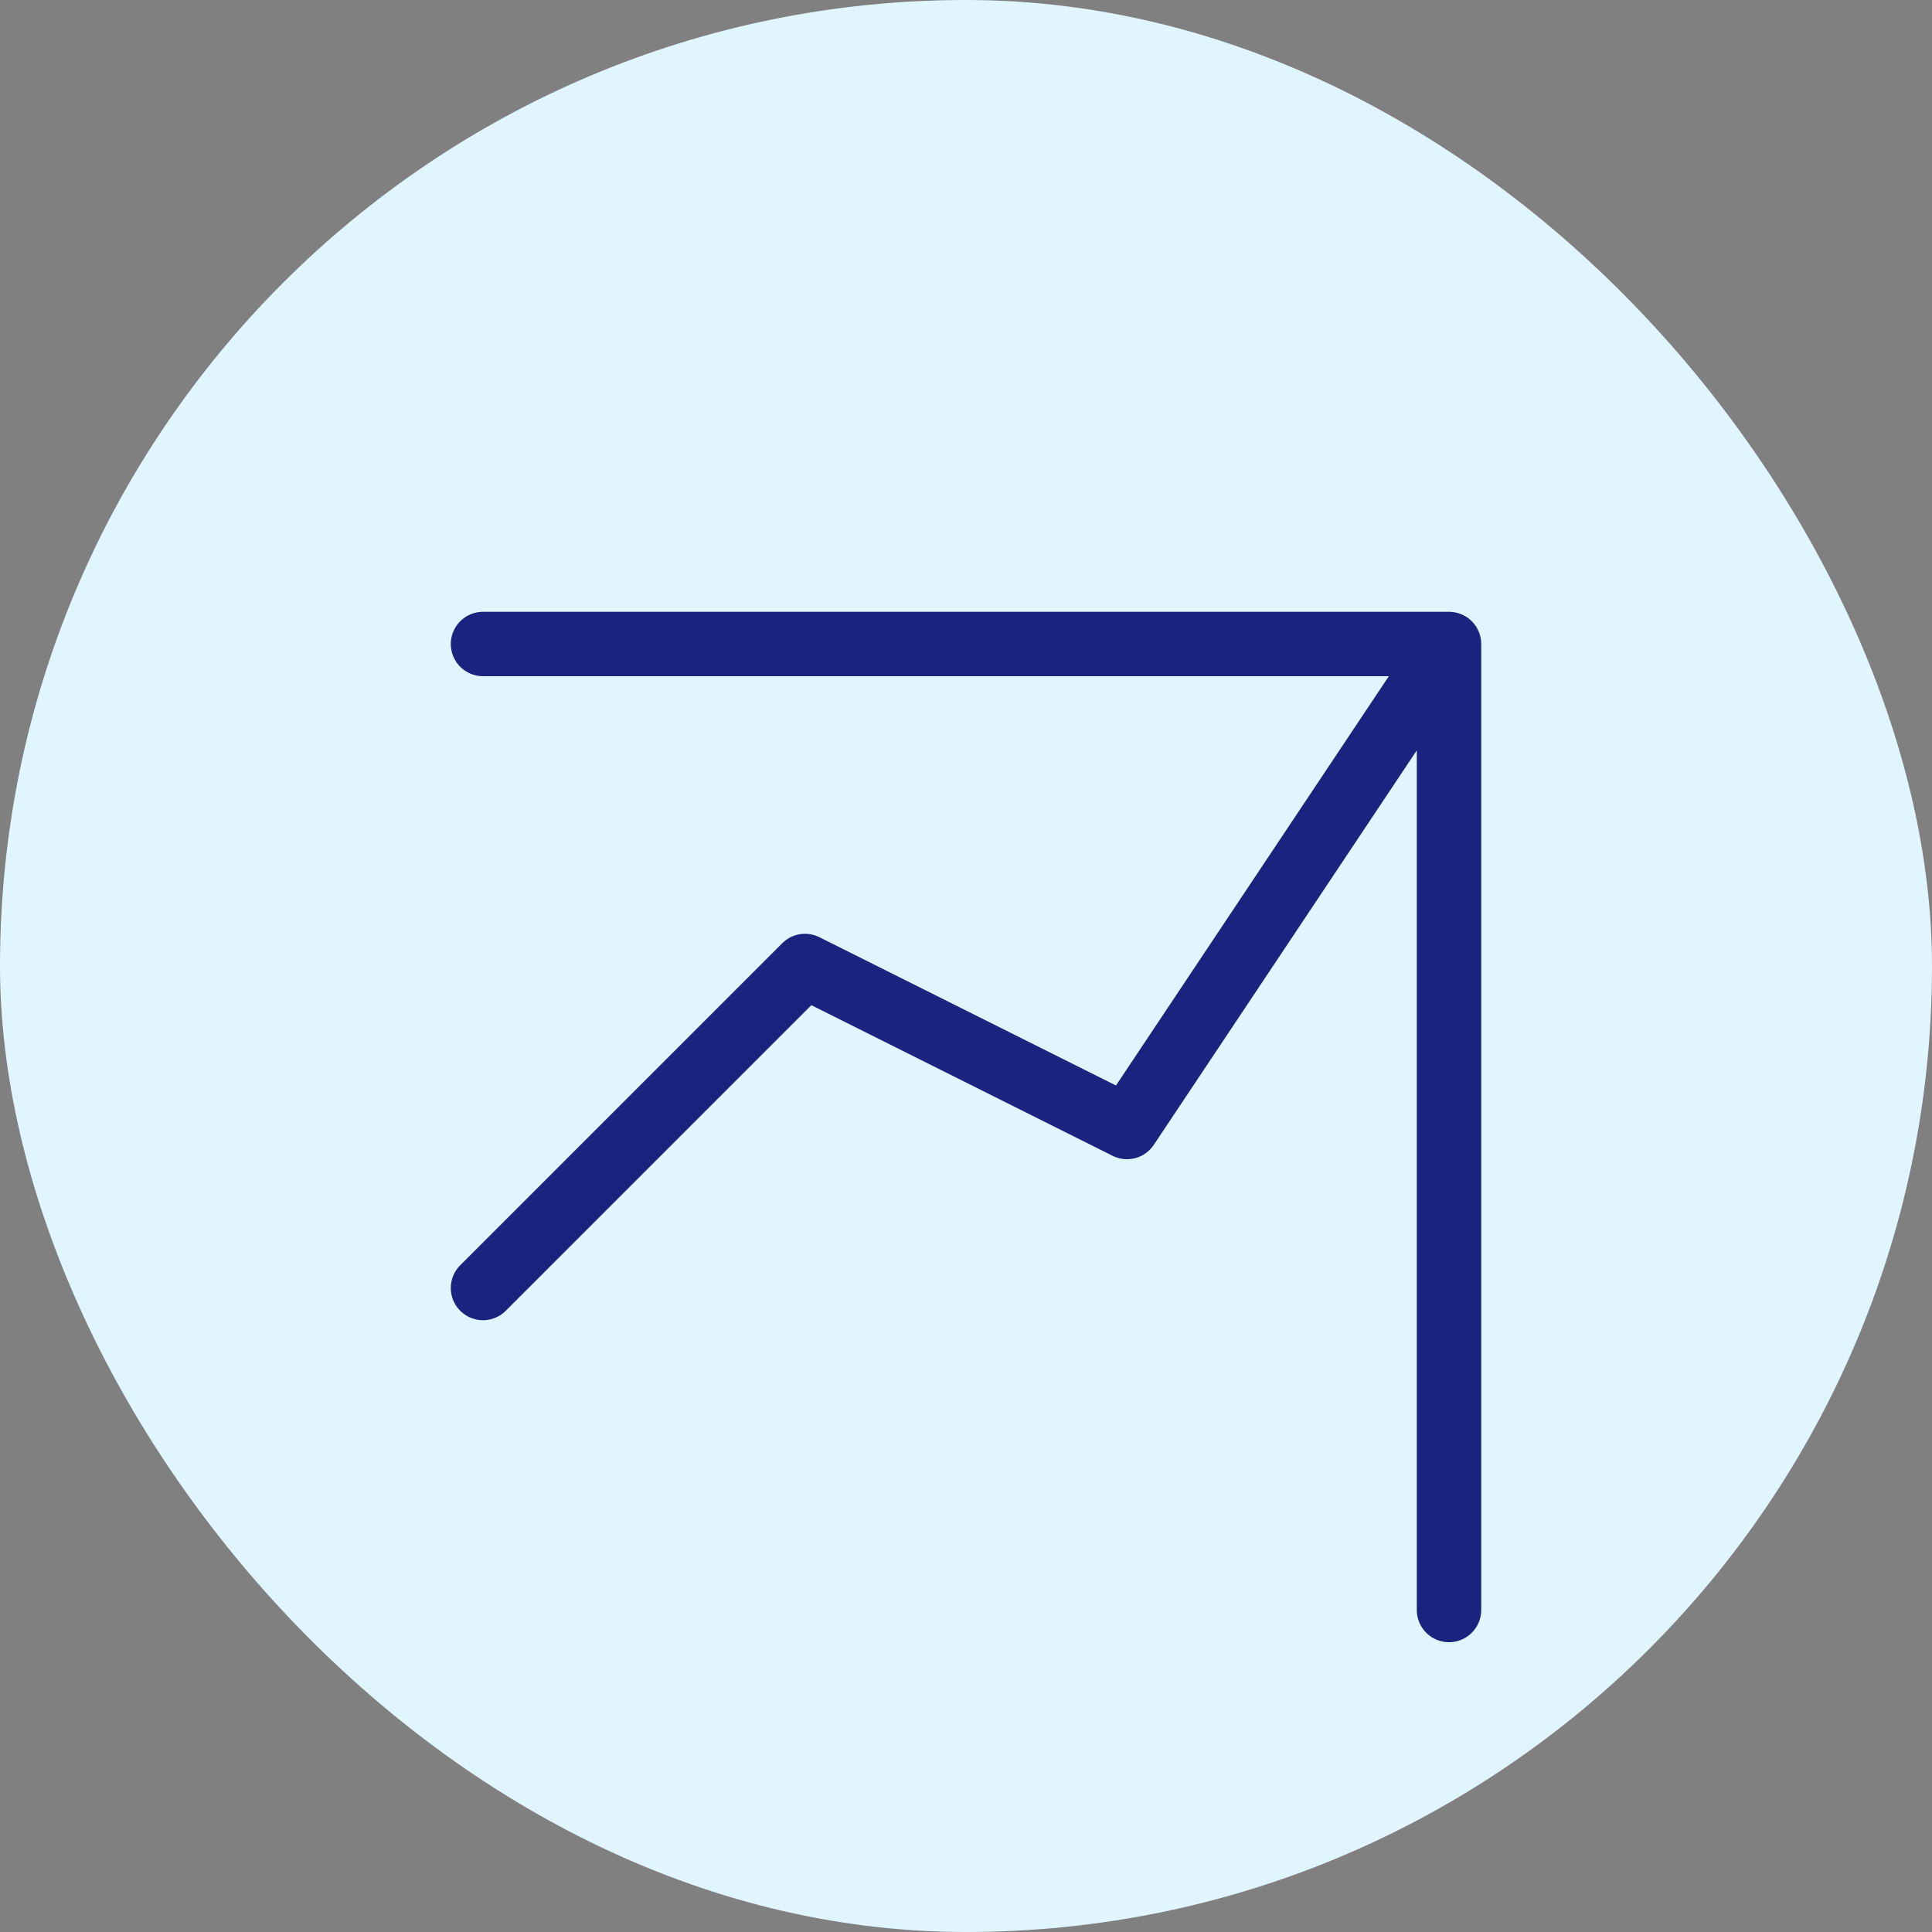 <?xml version="1.0" encoding="UTF-8"?>
<svg width="60" height="60" viewBox="0 0 60 60" fill="none" xmlns="http://www.w3.org/2000/svg">
    <rect x="0" y="0" width="60" height="60" fill="#808080" stroke="none"/>
    <rect width="60" height="60" rx="30" fill="#E1F5FE"/>
    <path d="M15 40L25 30L35 35L45 20M15 20L45 20L45 50" stroke="#1A237E" stroke-width="2" stroke-linecap="round" stroke-linejoin="round"/>
</svg>
